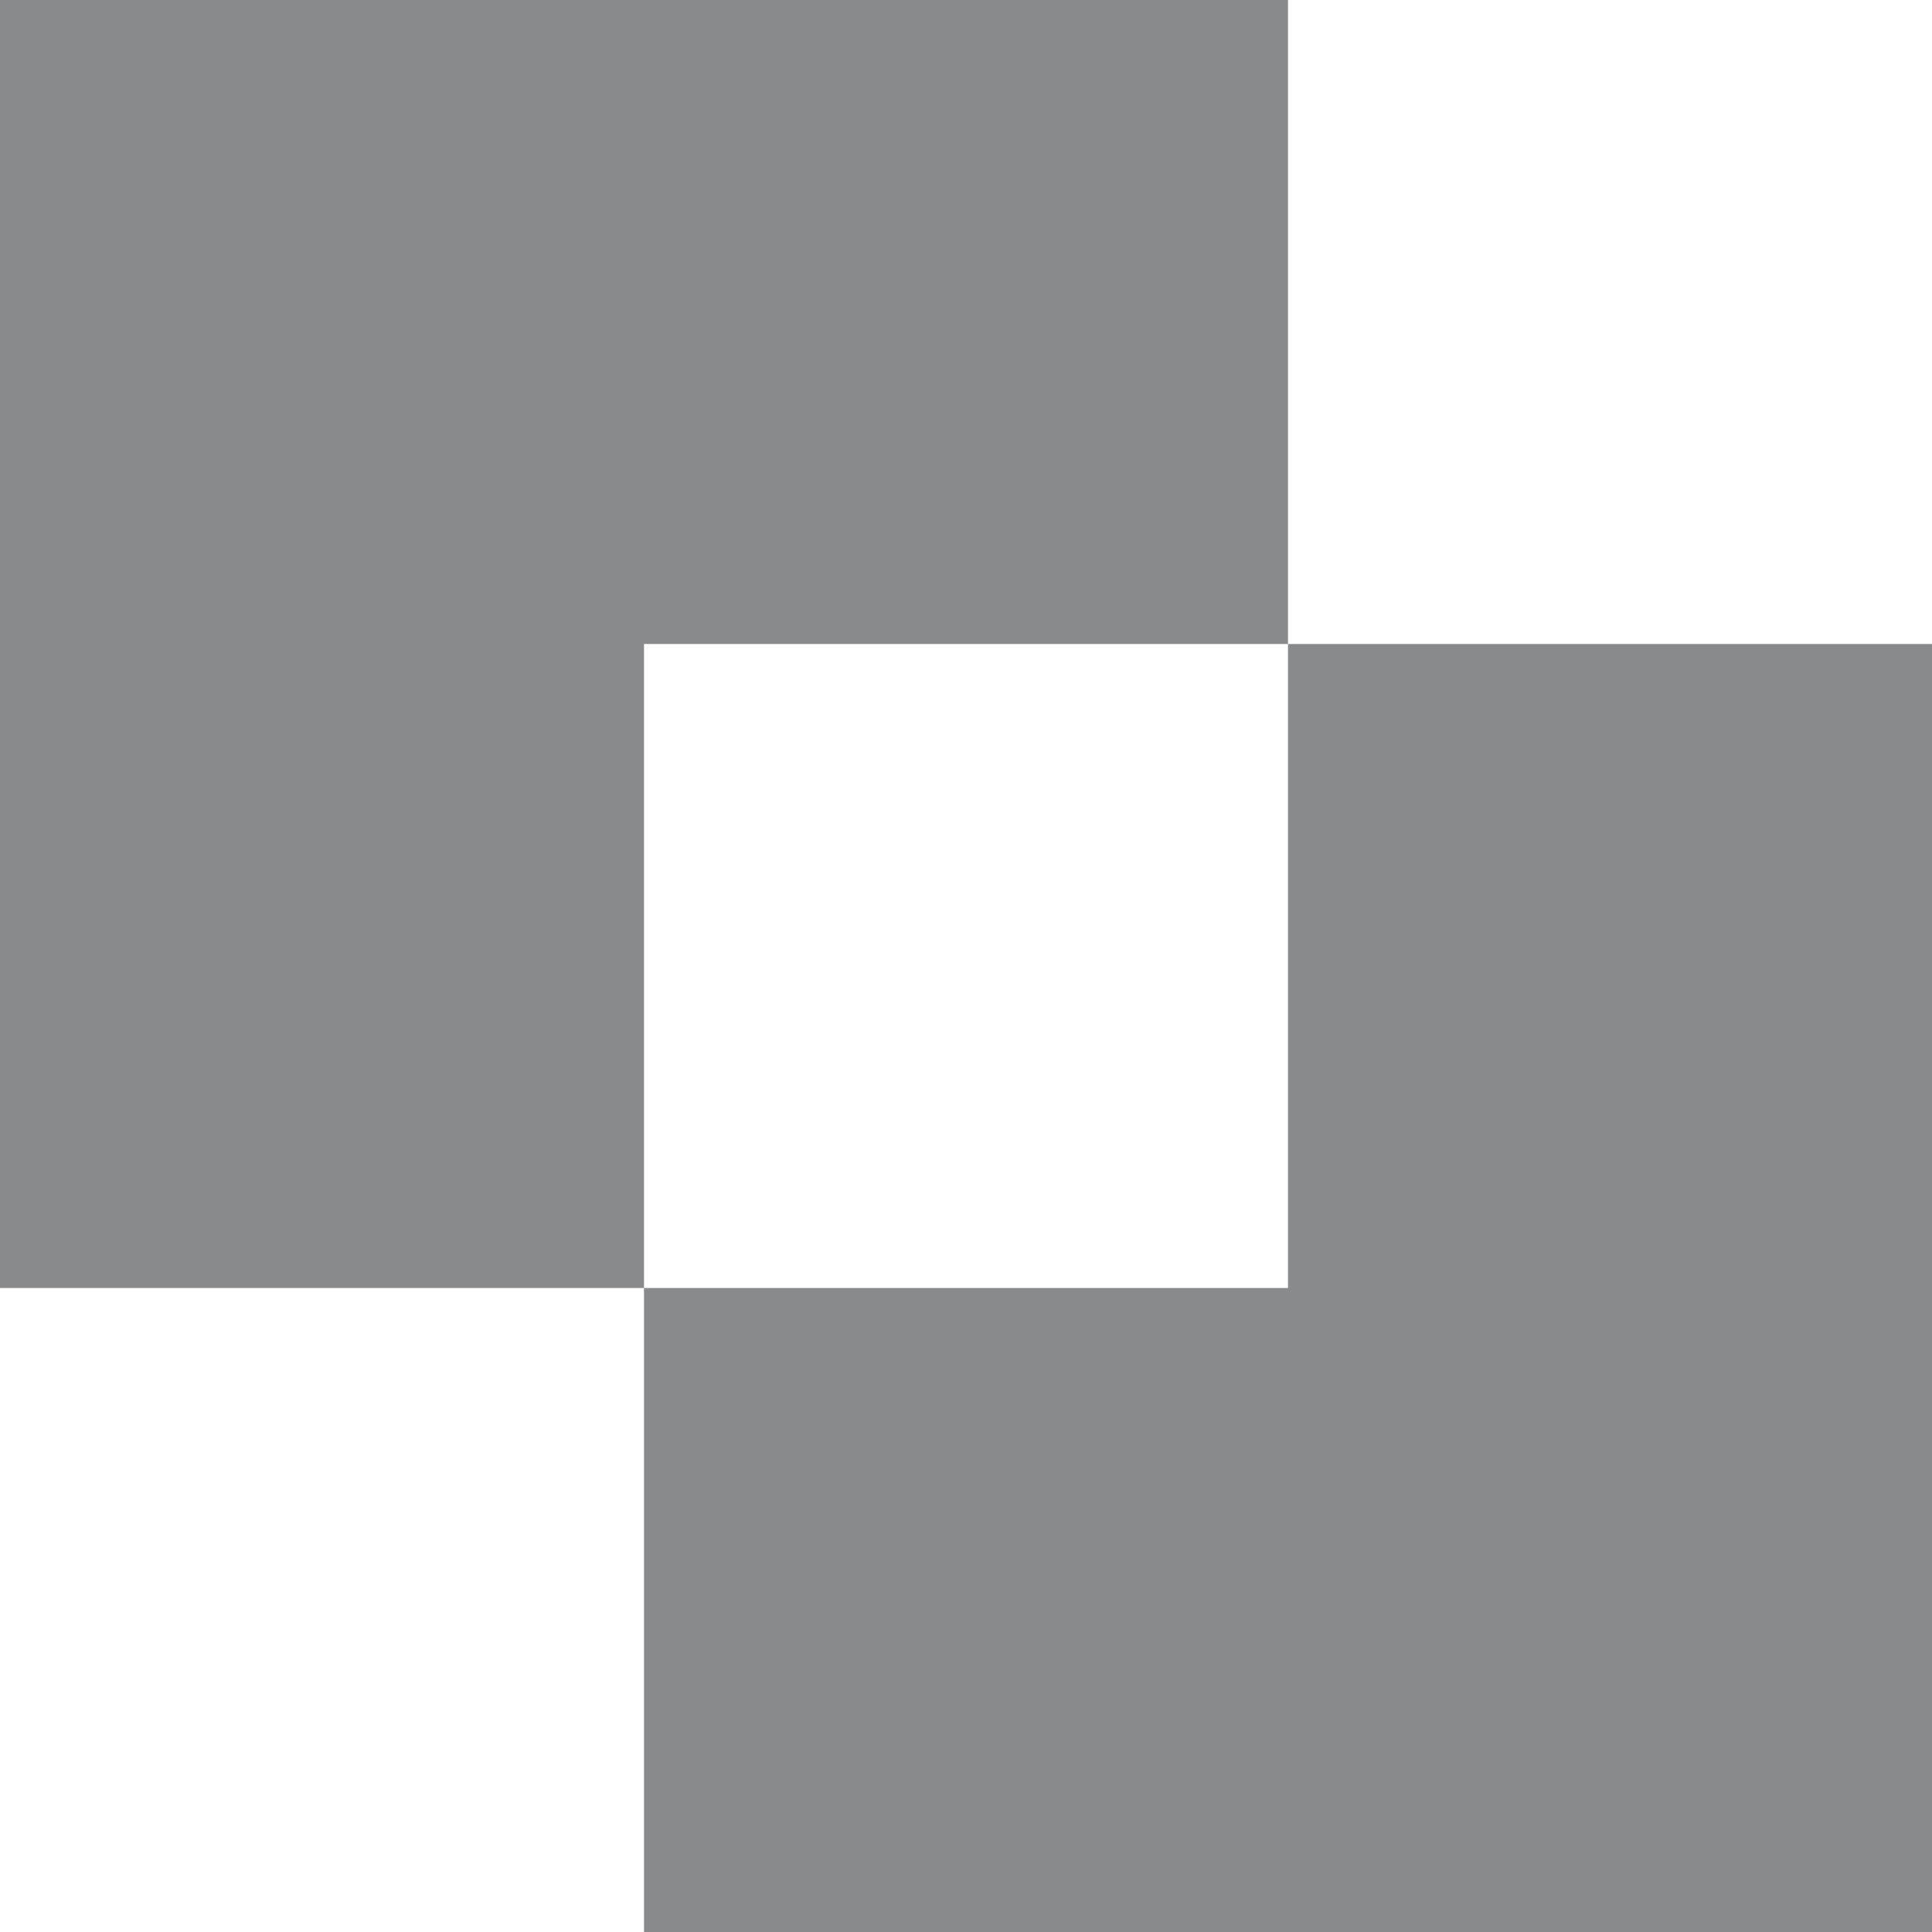 <svg width="200" height="200" viewBox="0 0 200 200" fill="none" xmlns="http://www.w3.org/2000/svg">
<g clip-path="url(#clip0_289_561)">
<path fill-rule="evenodd" clip-rule="evenodd" d="M133.333 0H0V133.333H66.667V200H200V66.667H133.333V0ZM133.333 66.667H66.667V133.333H133.333V66.667Z" fill="#888A8C"/>
</g>
<defs>
<clipPath id="clip0_289_561">
<rect width="200" height="200" fill="white"/>
</clipPath>
</defs>
</svg>
